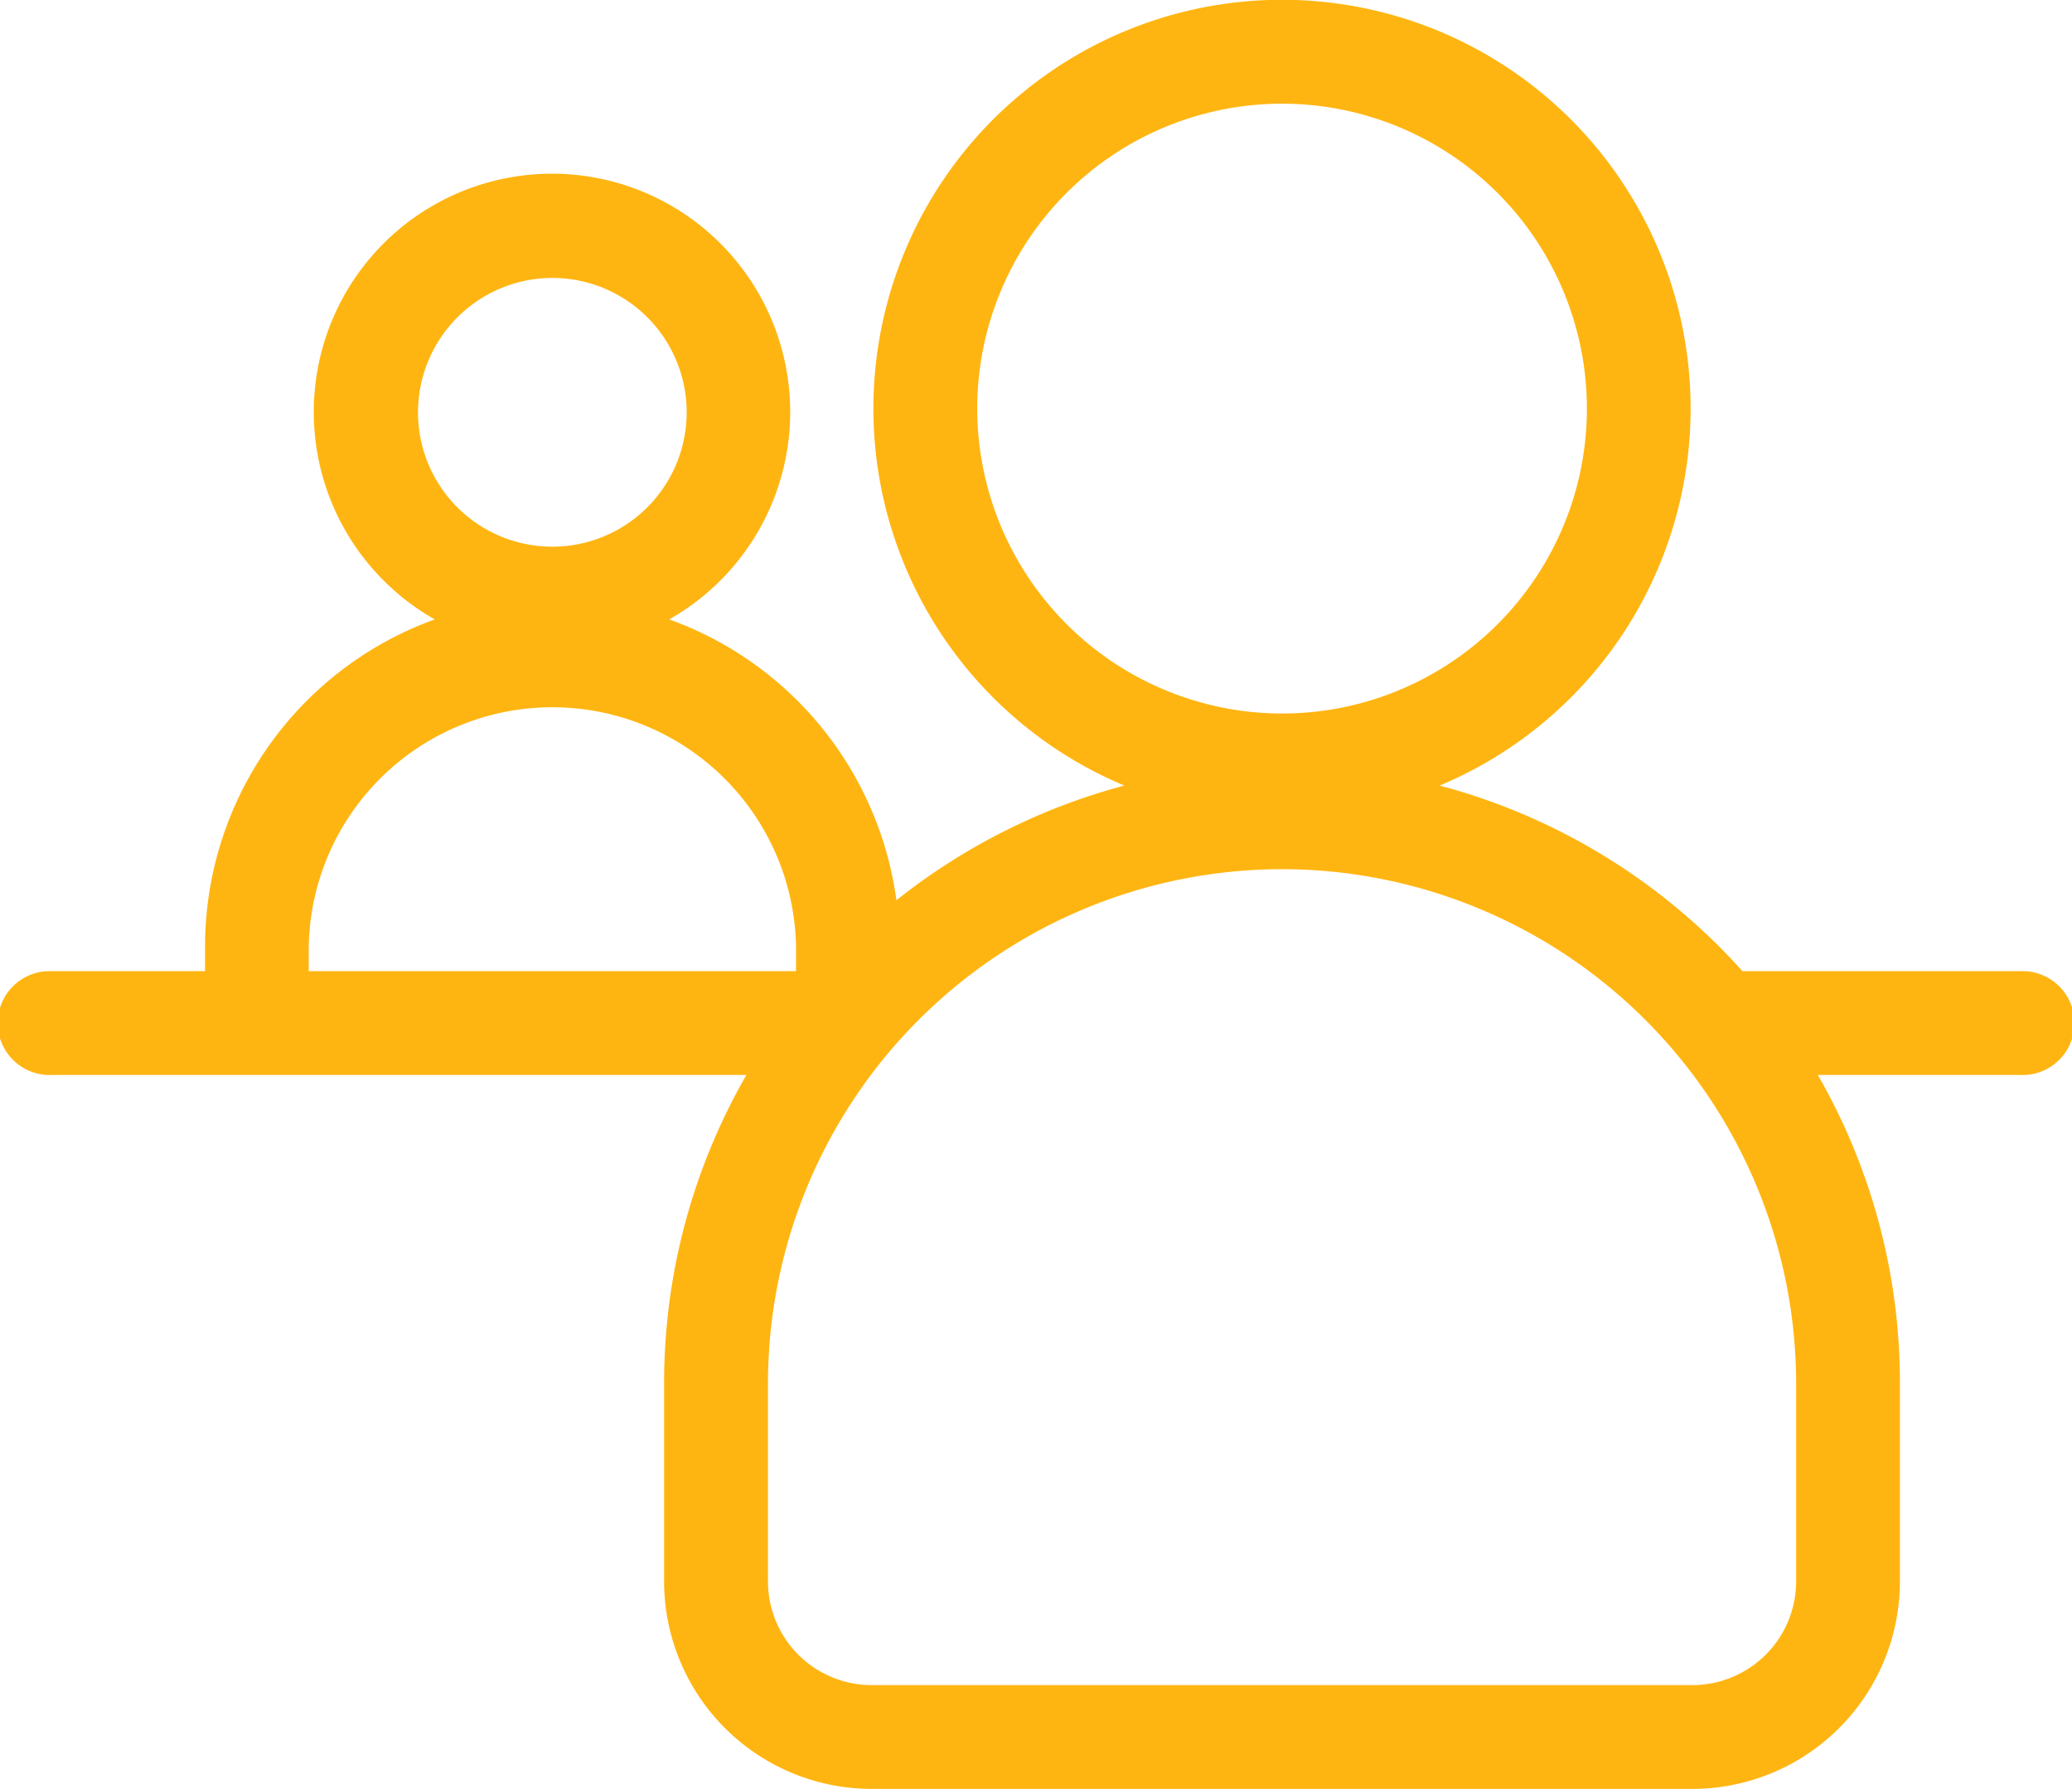<svg id="Warstwa_1" data-name="Warstwa 1" xmlns="http://www.w3.org/2000/svg" viewBox="0 0 207.45 179.06"><defs><style>.cls-1{fill:#ffb511;}</style></defs><title>zolte-ludziki</title><path class="cls-1" d="M202.25,97.21H174.46a62.17,62.17,0,0,0-30.32-18.58,40.91,40.91,0,1,0-31.57,0A62.49,62.49,0,0,0,89.75,90.11,34.84,34.84,0,0,0,67,62a23.85,23.85,0,1,0-23.47,0,34.81,34.81,0,0,0-23,32.7v2.51H5.2a5.2,5.2,0,1,0,0,10.39H74.73a61.78,61.78,0,0,0-8.24,30.88V158.3a20.79,20.79,0,0,0,20.77,20.76h82.2a20.78,20.78,0,0,0,20.76-20.76V138.48A61.68,61.68,0,0,0,182,107.6h20.27a5.2,5.2,0,1,0,0-10.39ZM97.84,40.9a30.52,30.52,0,1,1,30.52,30.52A30.55,30.55,0,0,1,97.84,40.9ZM55.3,27.82A13.45,13.45,0,1,1,41.85,41.27,13.47,13.47,0,0,1,55.3,27.82ZM30.91,94.7a24.4,24.4,0,0,1,48.79,0v2.51H30.91Zm148.92,63.6a10.39,10.39,0,0,1-10.37,10.37H87.26A10.38,10.38,0,0,1,76.89,158.3V138.48A51.51,51.51,0,0,1,128.3,87h.12a51.52,51.52,0,0,1,51.41,51.51Z"/></svg>